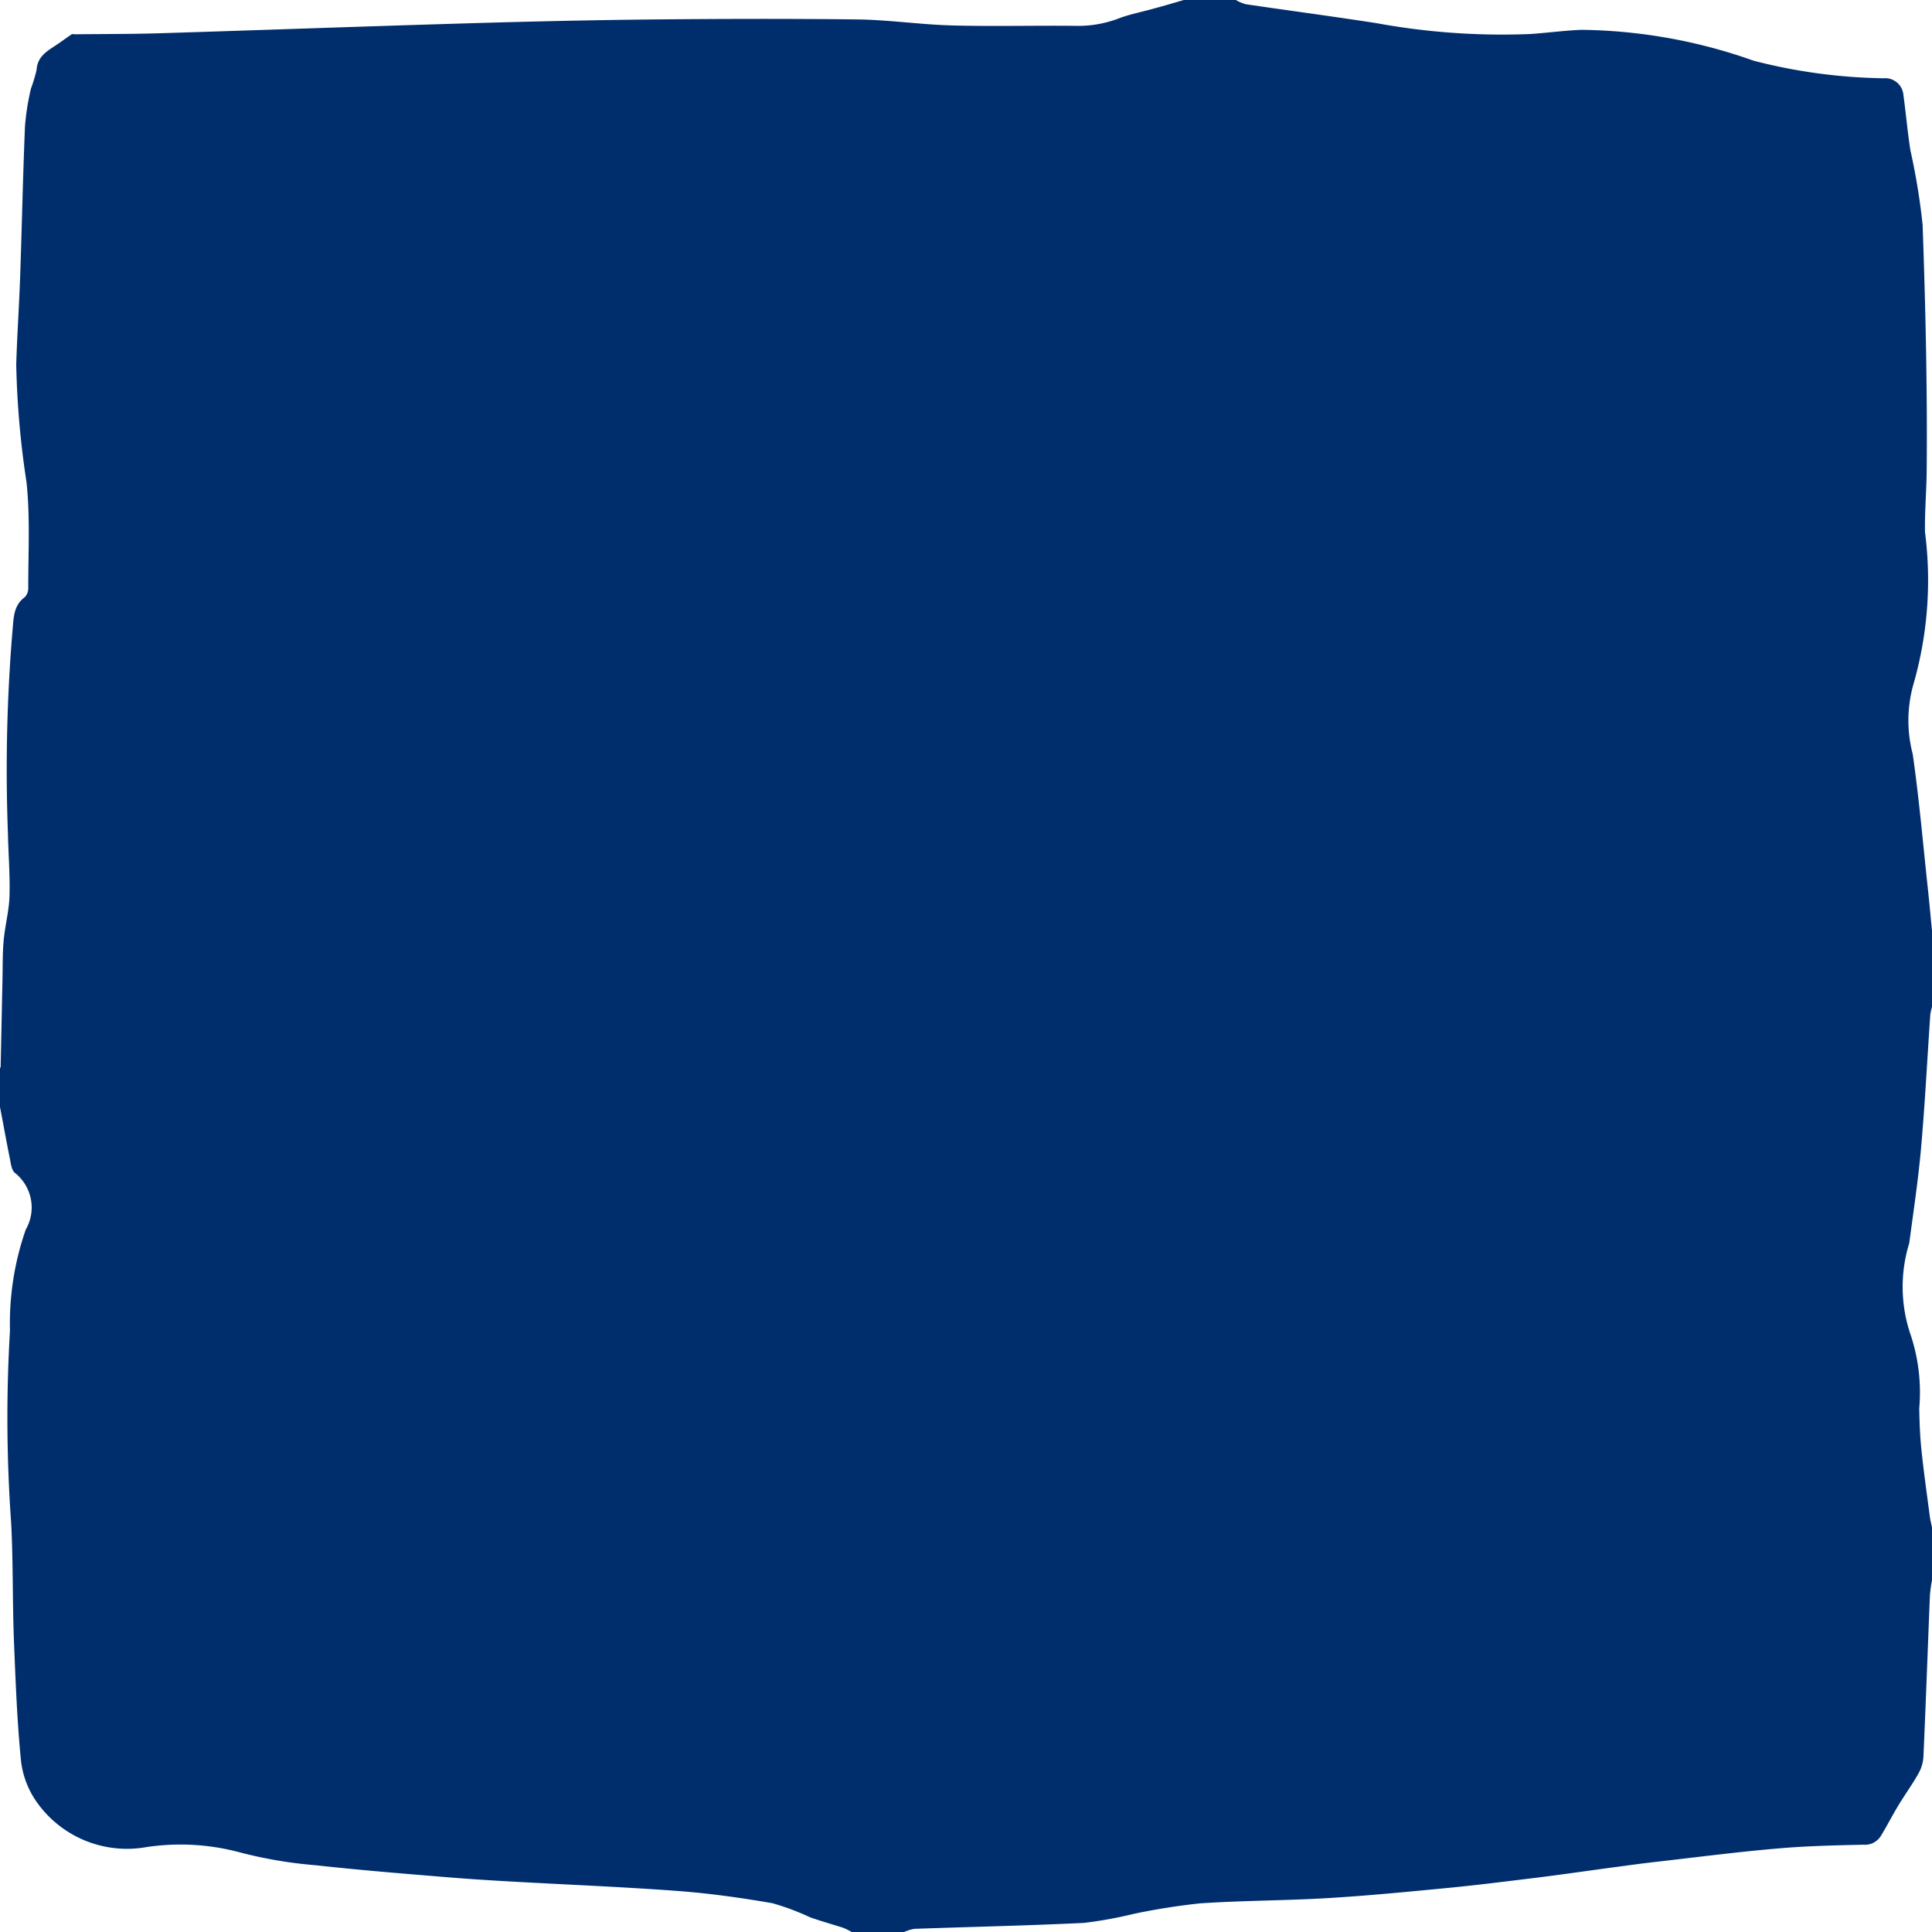 <?xml version="1.0" encoding="utf-8"?>
<svg xmlns="http://www.w3.org/2000/svg" width="55" height="55" viewBox="0 0 55 55">
  <g id="Gruppe_587" data-name="Gruppe 587" transform="translate(439 439)">
    <path id="Pfad_851" data-name="Pfad 851" d="M-405.3-439h1.483a1.18,1.18,0,0,0,.279.12c1.24.183,2.483.346,3.721.539a19.872,19.872,0,0,0,4.364.31c.492-.032.982-.1,1.474-.12a15.117,15.117,0,0,1,4.9.879,15.618,15.618,0,0,0,3.7.5.52.52,0,0,1,.564.465c.073.527.118,1.059.2,1.585a18.647,18.647,0,0,1,.348,2.126c.082,2.327.137,4.656.116,6.983-.005.583-.059,1.172-.048,1.762a10.725,10.725,0,0,1-.33,4.333,3.783,3.783,0,0,0-.02,1.985c.182,1.268.293,2.547.43,3.822.044.411.081.823.121,1.234v2.136a1.493,1.493,0,0,0-.051.229c-.086,1.26-.15,2.522-.261,3.779-.08.911-.218,1.818-.338,2.725a4.212,4.212,0,0,0,.018,2.542,5.209,5.209,0,0,1,.267,2.159c.007.394.021.788.062,1.18.067.637.157,1.271.24,1.906.014.105.042.208.063.312v1.483a4.247,4.247,0,0,0-.061.435c-.062,1.53-.116,3.059-.184,4.589a1.105,1.105,0,0,1-.134.475c-.176.315-.39.609-.577.918-.173.286-.326.585-.5.872a.531.531,0,0,1-.495.252c-.817.018-1.636.036-2.449.108-1.167.1-2.331.252-3.5.385-.352.04-.7.088-1.055.136-.761.1-1.522.213-2.284.308-.831.1-1.663.208-2.5.289-1.149.111-2.3.224-3.45.293-1.212.073-2.428.069-3.639.15a18.531,18.531,0,0,0-1.9.3,11.935,11.935,0,0,1-1.414.257c-1.608.078-3.217.112-4.826.169a1.159,1.159,0,0,0-.3.093h-1.483a1.922,1.922,0,0,0-.25-.124c-.315-.1-.636-.19-.947-.3a6.847,6.847,0,0,0-1.073-.4c-.892-.154-1.793-.281-2.7-.348-1.576-.117-3.156-.179-4.734-.268-.641-.036-1.282-.077-1.921-.131-1.219-.1-2.44-.2-3.656-.334a12.493,12.493,0,0,1-2.207-.382,6.517,6.517,0,0,0-2.607-.131,3.144,3.144,0,0,1-3.106-1.278,2.541,2.541,0,0,1-.451-1.169c-.112-1.119-.154-2.247-.2-3.372s-.022-2.275-.081-3.409a41.872,41.872,0,0,1-.034-5.479,8.1,8.1,0,0,1,.45-2.876,1.256,1.256,0,0,0-.308-1.611c-.1-.081-.116-.266-.145-.408-.108-.529-.2-1.06-.305-1.59v-.949c.014-.025.041-.05.042-.076.019-.838.035-1.677.053-2.515.008-.362,0-.726.034-1.086.039-.421.152-.837.165-1.257.018-.592-.032-1.185-.044-1.778a47.849,47.849,0,0,1,.129-5.772c.035-.347.016-.717.355-.964a.376.376,0,0,0,.094-.273c0-1,.055-2-.048-2.988a25.288,25.288,0,0,1-.294-3.358c.025-.83.082-1.658.111-2.488.05-1.431.079-2.864.138-4.295a7.066,7.066,0,0,1,.17-1.072,4.44,4.44,0,0,0,.16-.53c.026-.414.343-.56.62-.75.128-.088.252-.18.381-.266.021-.014.058,0,.088,0,.81-.009,1.62-.005,2.429-.03,2.963-.091,5.925-.2,8.887-.286,1.738-.051,3.477-.09,5.216-.107,1.917-.018,3.835-.023,5.753,0,.9.013,1.792.147,2.69.171,1.156.031,2.313,0,3.47.011a3.253,3.253,0,0,0,1.245-.2c.329-.129.682-.193,1.023-.29C-405.855-438.836-405.578-438.919-405.3-439Z" fill="#002e6d"/>
  </g>
</svg>

